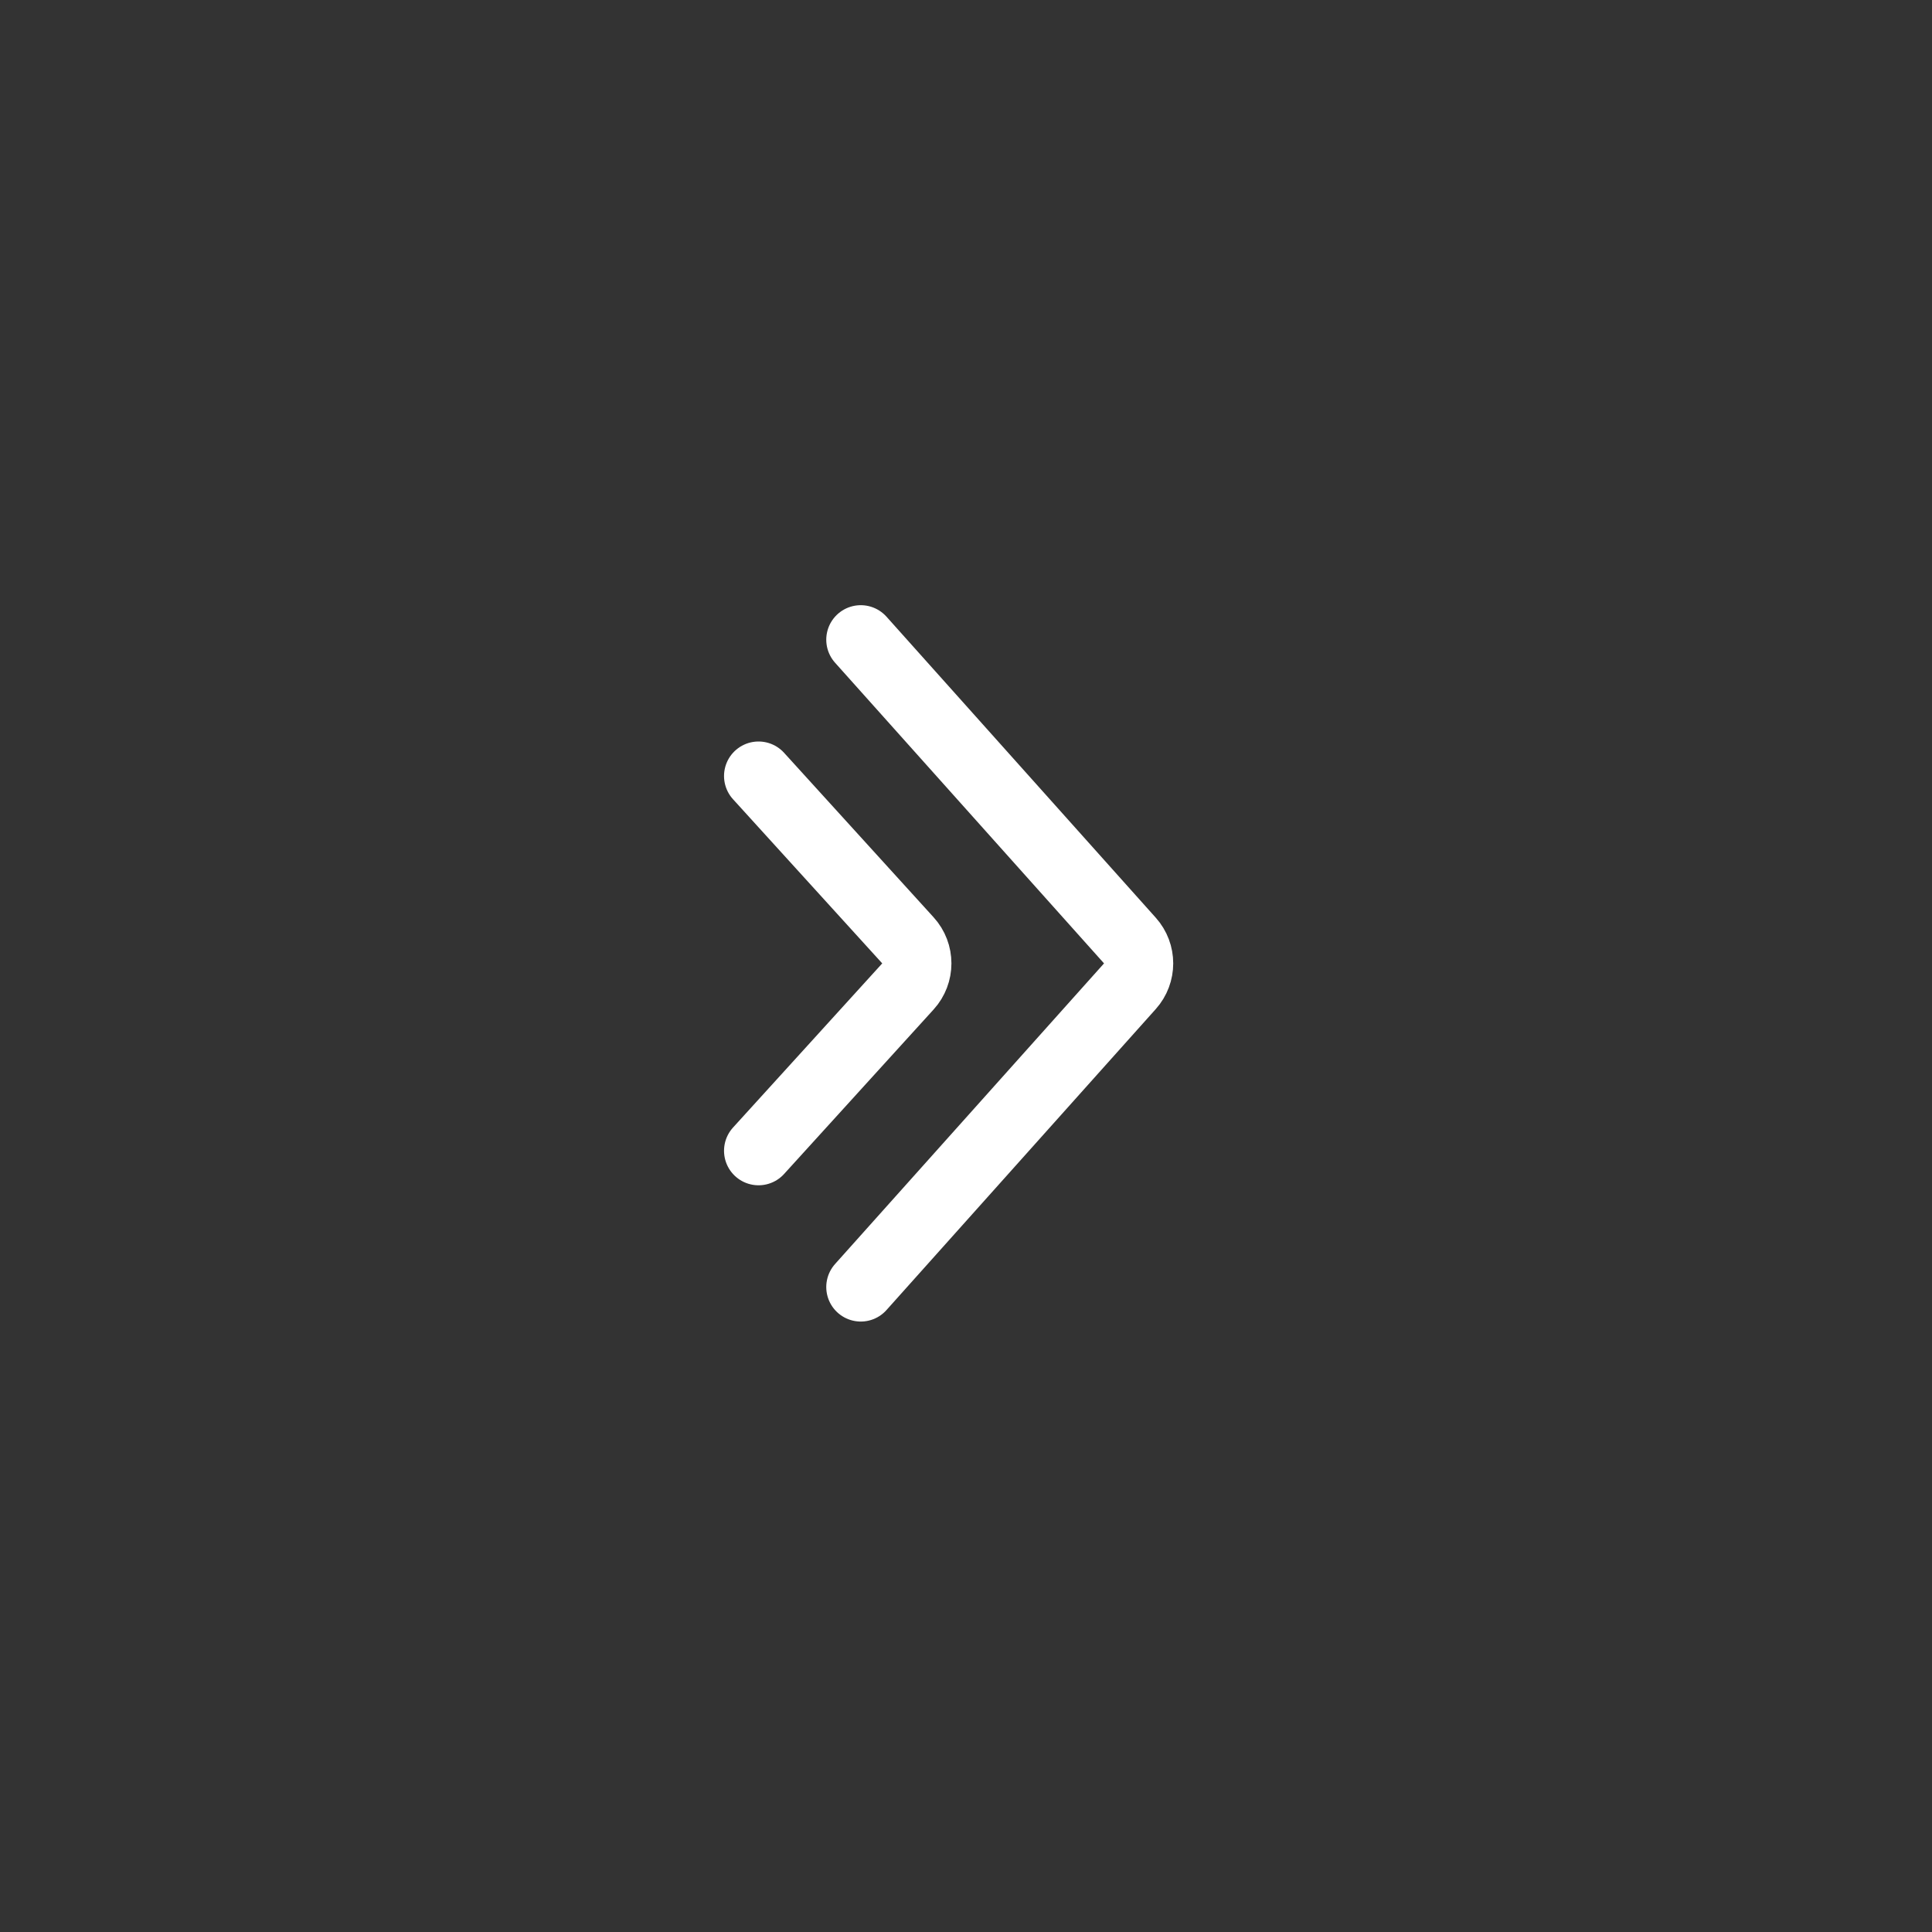 <?xml version="1.0" encoding="UTF-8"?> <svg xmlns="http://www.w3.org/2000/svg" width="47" height="47" viewBox="0 0 47 47" fill="none"><rect x="0" y="0" width="47" height="47" fill="#333333" stroke="none"/><path d="M20.94 15.562L27.49 22.884C27.772 23.198 27.772 23.674 27.49 23.989L20.94 31.31M18.453 18.878L22.09 22.879C22.378 23.195 22.378 23.678 22.09 23.994L18.453 27.995" stroke="white" stroke-width="1.679" stroke-linecap="round"></path></svg> 
